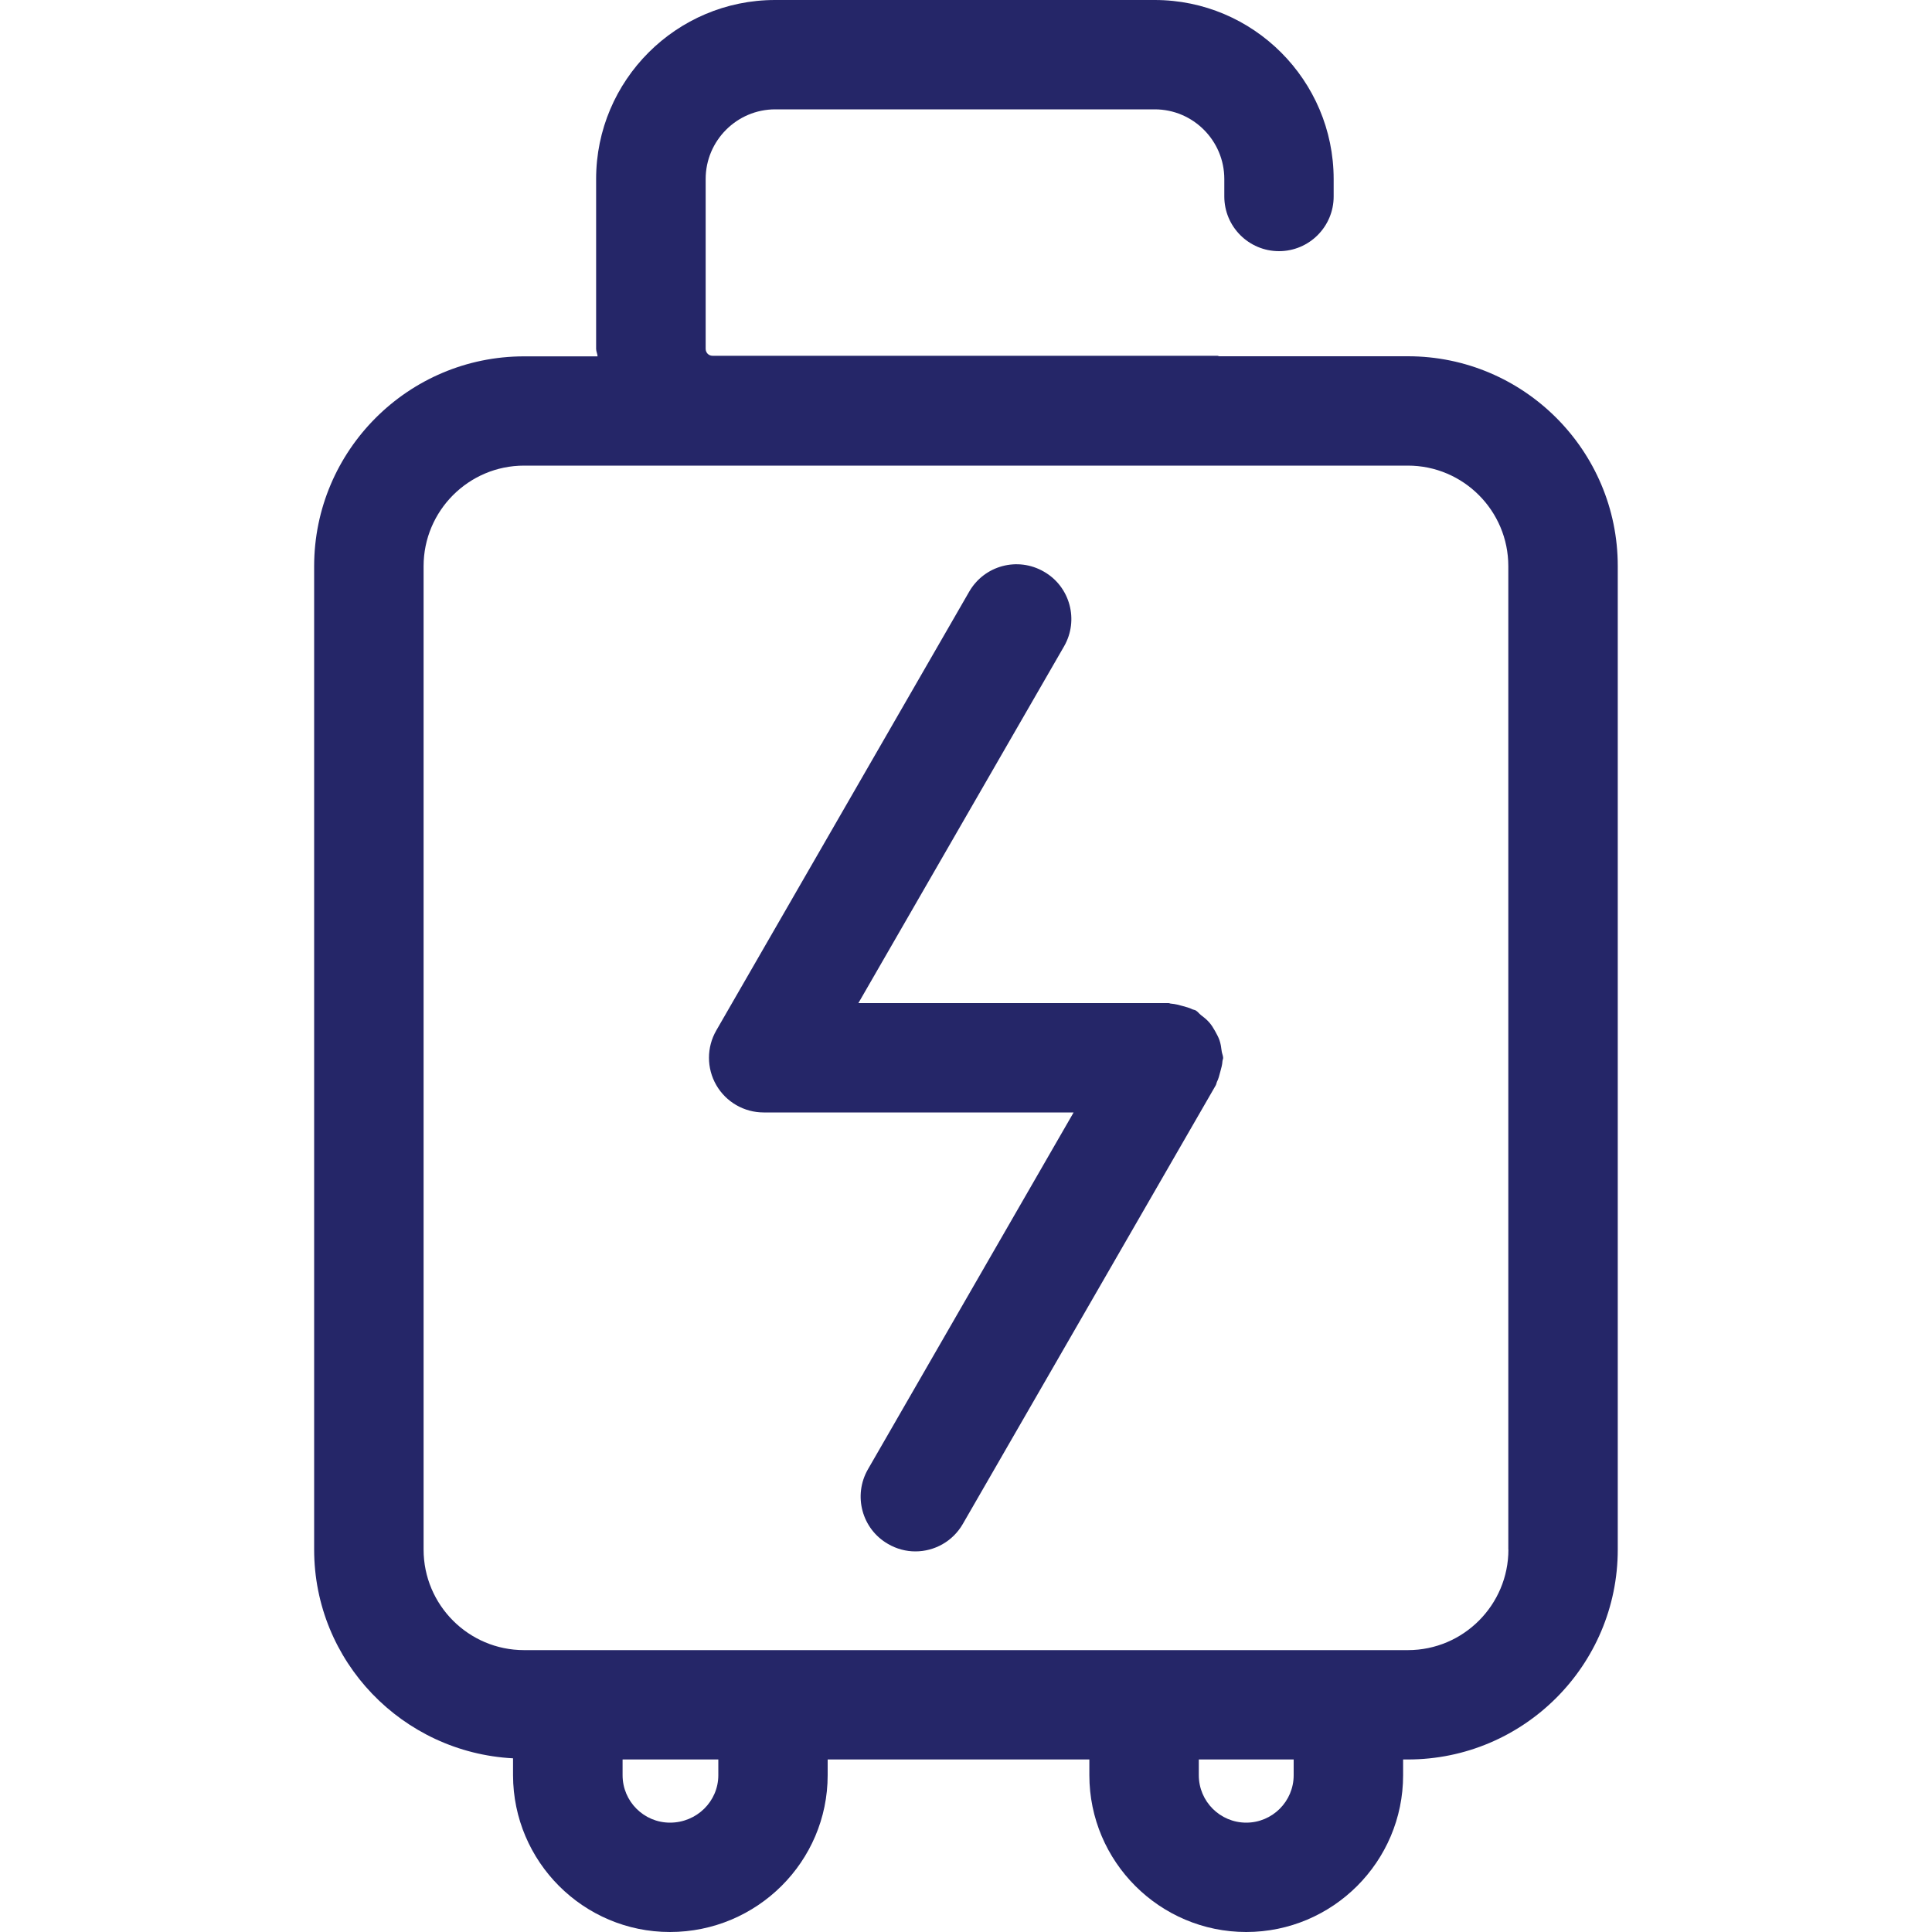 <?xml version="1.0" encoding="iso-8859-1"?>
<!-- Generator: Adobe Illustrator 27.1.1, SVG Export Plug-In . SVG Version: 6.00 Build 0)  -->
<svg version="1.1" id="Layer_1" xmlns="http://www.w3.org/2000/svg" xmlns:xlink="http://www.w3.org/1999/xlink" x="0px" y="0px"
	 viewBox="0 0 20 20" style="enable-background:new 0 0 20 20;" xml:space="preserve">
<g>
	<path style="fill:#252668;" d="M14.575,3.688h-1.951c-0.008,0-0.015-0.005-0.023-0.005H7.376c-0.04,0-0.071-0.032-0.071-0.072
		V1.853c0-0.397,0.323-0.721,0.72-0.721h3.929c0.397,0,0.72,0.324,0.72,0.721v0.181c0,0.313,0.254,0.566,0.566,0.566
		c0.313,0,0.566-0.254,0.566-0.566V1.853C13.805,0.831,12.974,0,11.953,0H8.024C7.002,0,6.171,0.831,6.171,1.853v1.759
		c0,0.027,0.014,0.05,0.015,0.077H5.425c-1.198,0-2.173,0.974-2.173,2.173v10.179c0,1.159,0.915,2.101,2.059,2.161v0.175
		C5.312,19.272,6.04,20,6.935,20c0.901,0,1.633-0.728,1.633-1.623v-0.163h2.709v0.163c0,0.895,0.729,1.623,1.624,1.623
		c0.895,0,1.624-0.728,1.624-1.623v-0.163h0.049c1.198,0,2.173-0.974,2.173-2.173V5.861C16.748,4.663,15.773,3.688,14.575,3.688z
		 M7.436,18.377c0,0.271-0.224,0.491-0.5,0.491c-0.271,0-0.491-0.22-0.491-0.491v-0.163h0.991V18.377z M13.392,18.377
		c0,0.271-0.22,0.491-0.491,0.491c-0.271,0-0.491-0.22-0.491-0.491v-0.163h0.982V18.377z M15.615,16.041
		c0,0.573-0.466,1.041-1.04,1.041H5.425c-0.574,0-1.04-0.467-1.04-1.041V5.861c0-0.573,0.466-1.041,1.04-1.041h9.149
		c0.574,0,1.04,0.467,1.04,1.041V16.041z"/>
	<path style="fill:#252668;" d="M12.647,10.883c-0.005-0.04-0.01-0.077-0.023-0.115c-0.012-0.034-0.029-0.064-0.046-0.095
		c-0.018-0.032-0.036-0.062-0.061-0.09c-0.026-0.03-0.055-0.052-0.086-0.076c-0.019-0.015-0.032-0.035-0.053-0.047
		c-0.01-0.006-0.022-0.006-0.033-0.011c-0.033-0.017-0.068-0.025-0.103-0.035c-0.039-0.011-0.077-0.021-0.116-0.024
		c-0.011,0-0.02-0.006-0.03-0.006H8.886l2.129-3.693c0.156-0.271,0.063-0.618-0.208-0.773c-0.273-0.158-0.618-0.064-0.774,0.207
		l-2.618,4.542c-0.101,0.175-0.101,0.391,0,0.566s0.288,0.283,0.49,0.283h3.209L8.985,15.21c-0.156,0.271-0.063,0.618,0.208,0.773
		c0.089,0.052,0.187,0.077,0.283,0.077c0.196,0,0.386-0.102,0.491-0.284l2.619-4.542c0.006-0.011,0.006-0.022,0.011-0.033
		c0.017-0.033,0.025-0.068,0.035-0.105c0.01-0.037,0.021-0.074,0.023-0.112c0.001-0.012,0.007-0.021,0.007-0.033
		C12.661,10.927,12.65,10.906,12.647,10.883z"/>
</g>
</svg>
